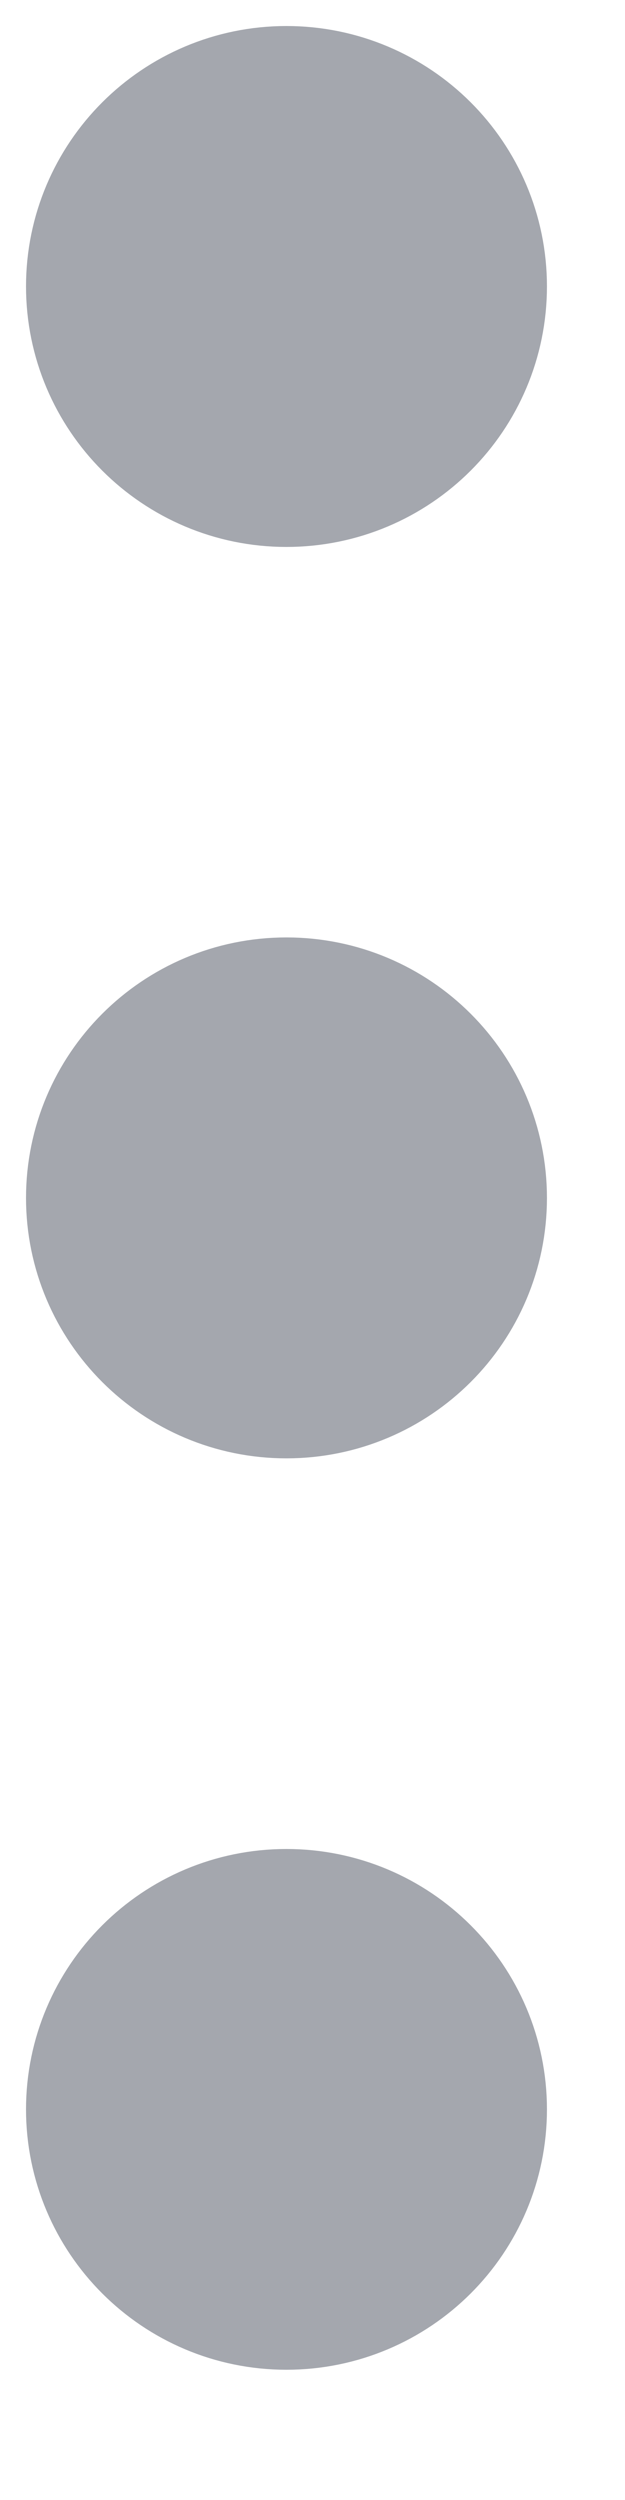 <?xml version="1.0" encoding="utf-8"?>
<svg xmlns="http://www.w3.org/2000/svg" fill="none" height="100%" overflow="visible" preserveAspectRatio="none" style="display: block;" viewBox="0 0 4 16" width="100%">
<g id="Icon">
<path d="M1.833 8.5C2.294 8.5 2.667 8.127 2.667 7.667C2.667 7.206 2.294 6.833 1.833 6.833C1.373 6.833 1 7.206 1 7.667C1 8.127 1.373 8.5 1.833 8.5Z" stroke="#A4A7AE" stroke-linecap="round" stroke-linejoin="round" stroke-width="1.667"/>
<path d="M1.833 2.667C2.294 2.667 2.667 2.294 2.667 1.833C2.667 1.373 2.294 1 1.833 1C1.373 1 1 1.373 1 1.833C1 2.294 1.373 2.667 1.833 2.667Z" stroke="#A4A7AE" stroke-linecap="round" stroke-linejoin="round" stroke-width="1.667"/>
<path d="M1.833 14.333C2.294 14.333 2.667 13.96 2.667 13.5C2.667 13.04 2.294 12.667 1.833 12.667C1.373 12.667 1 13.04 1 13.5C1 13.96 1.373 14.333 1.833 14.333Z" stroke="#A4A7AE" stroke-linecap="round" stroke-linejoin="round" stroke-width="1.667"/>
</g>
</svg>